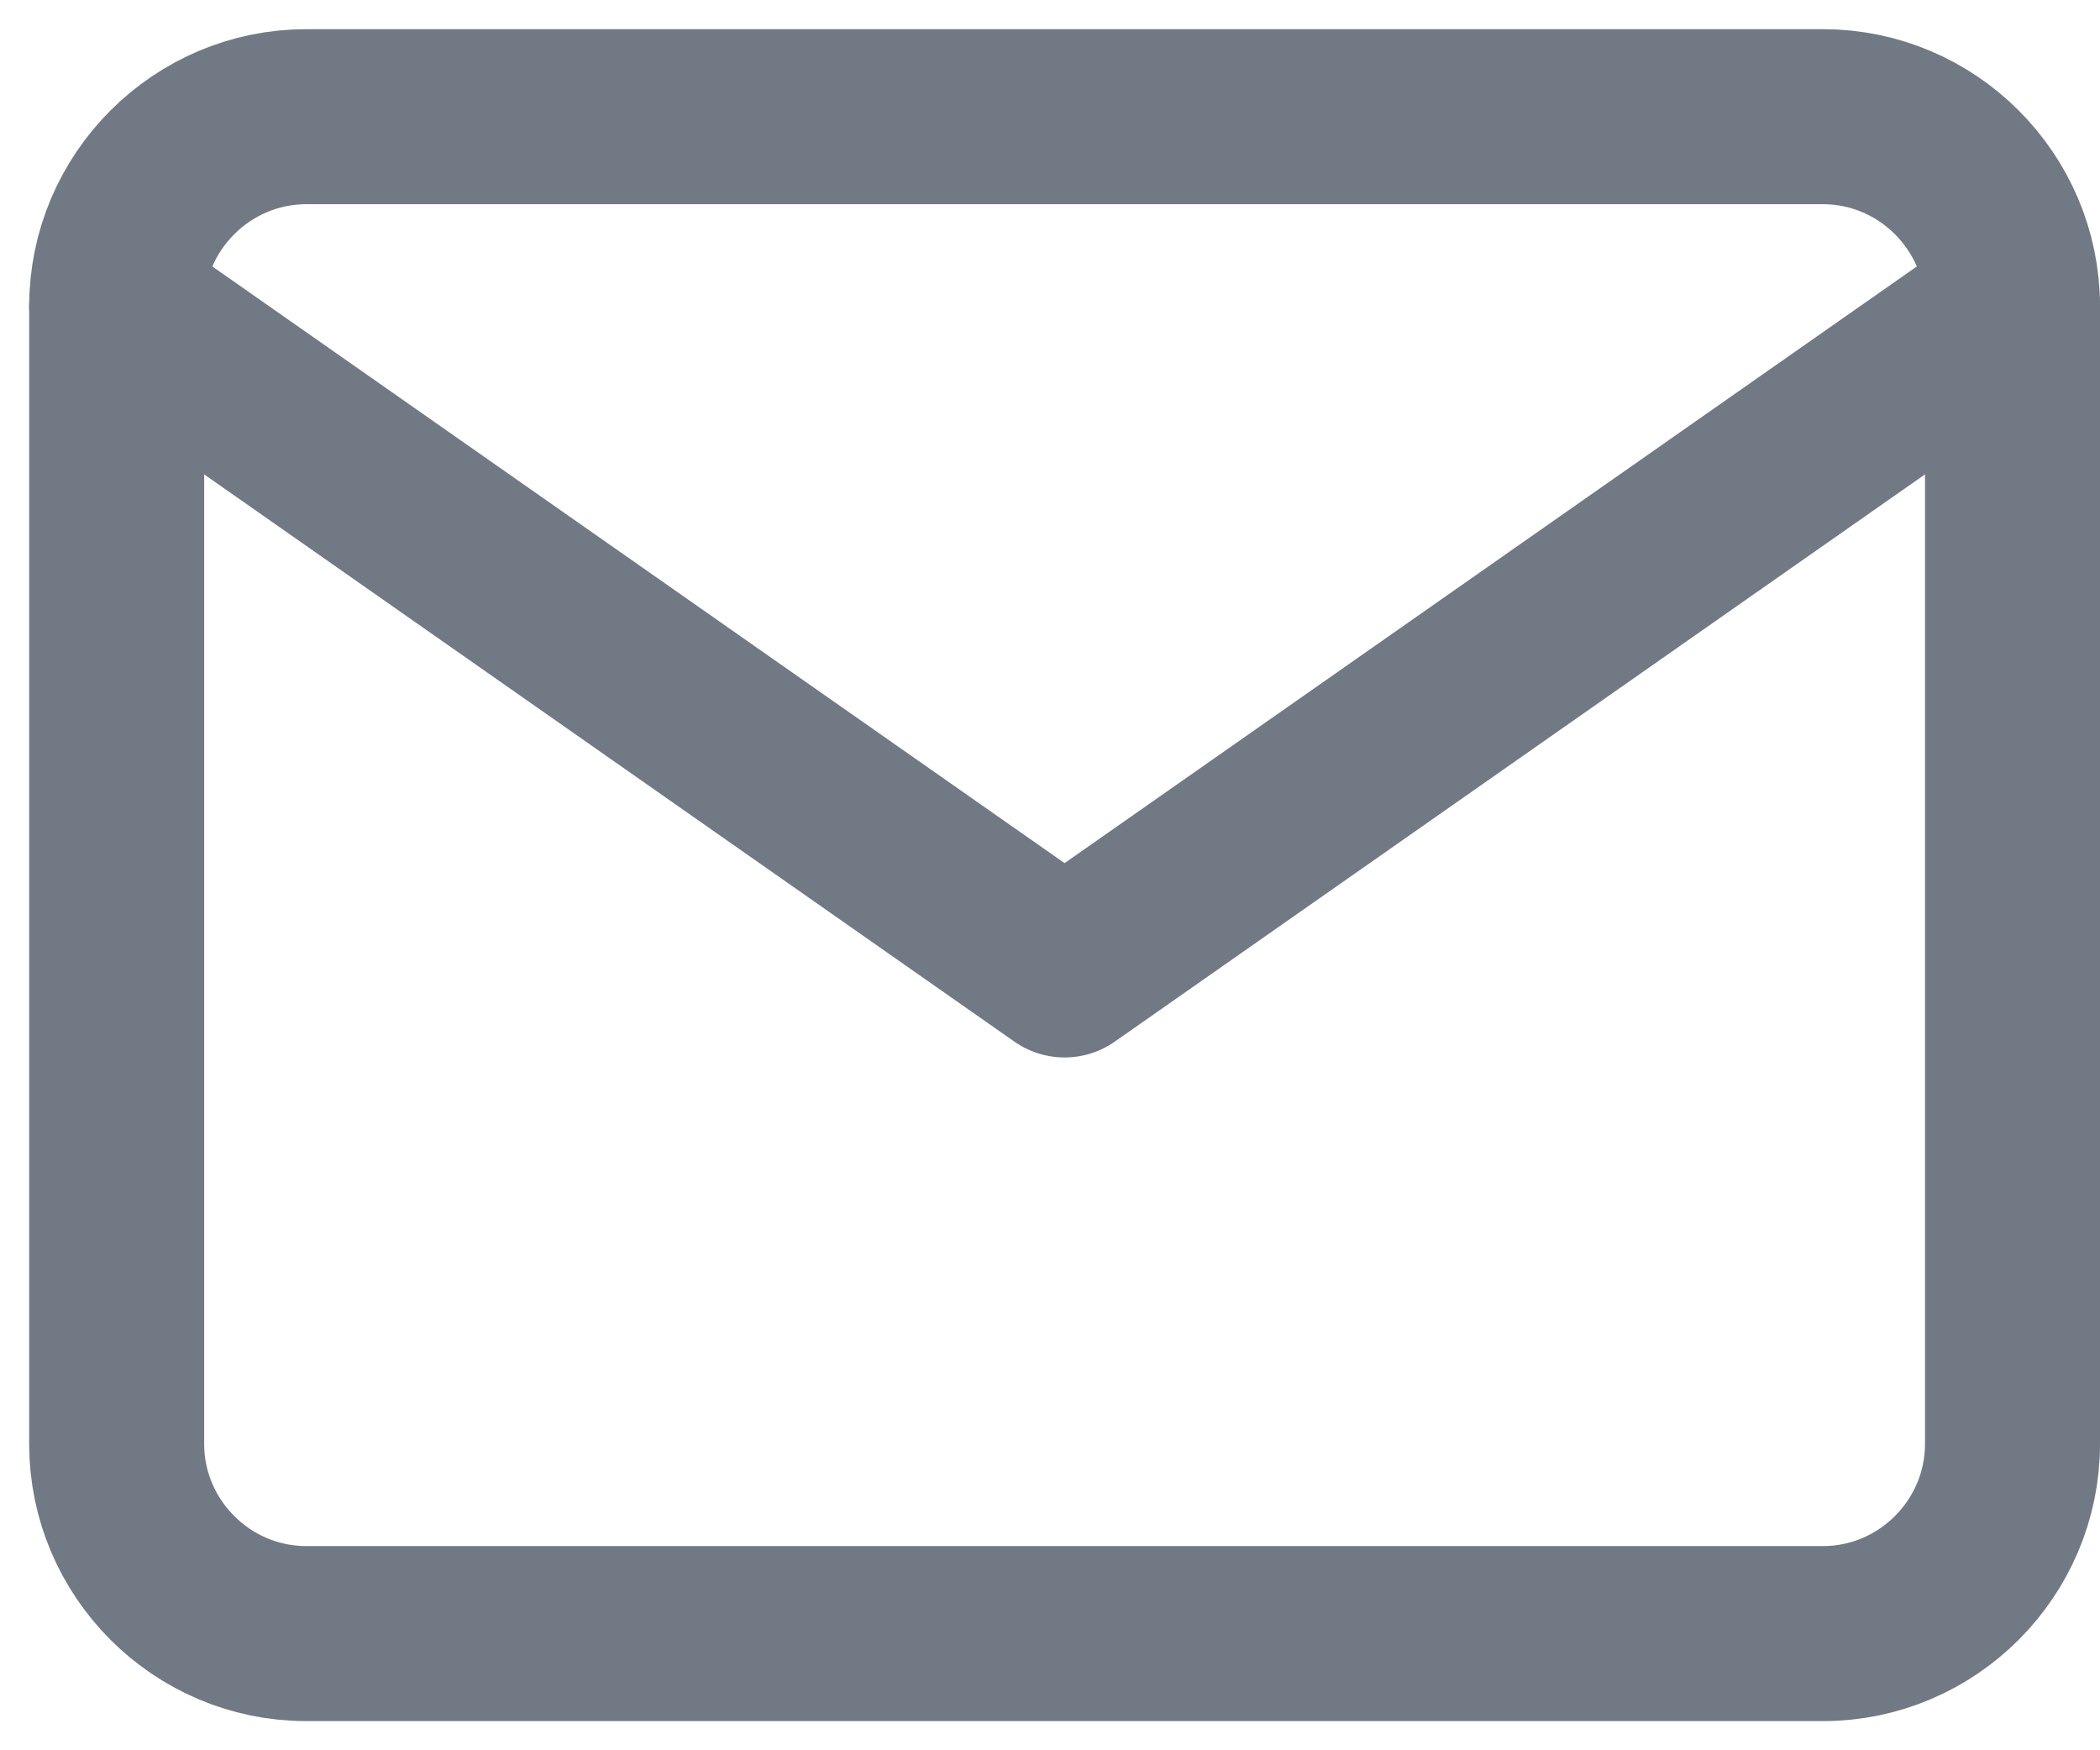 <svg width="36" height="30" viewBox="0 0 36 30" fill="none" xmlns="http://www.w3.org/2000/svg">
<g id="Group 1000002599">
<path id="Vector" d="M5.25 2H31.25C33.038 2 34.5 3.462 34.5 5.25V24.75C34.5 26.538 33.038 28 31.25 28H5.25C3.462 28 2 26.538 2 24.75V5.25C2 3.462 3.462 2 5.25 2Z" stroke="#717984" stroke-width="3" stroke-linecap="round" stroke-linejoin="round"/>
<path id="Vector_2" d="M34.5 5.25L18.25 16.625L2 5.25" stroke="#717984" stroke-width="3" stroke-linecap="round" stroke-linejoin="round"/>
</g>
</svg>
